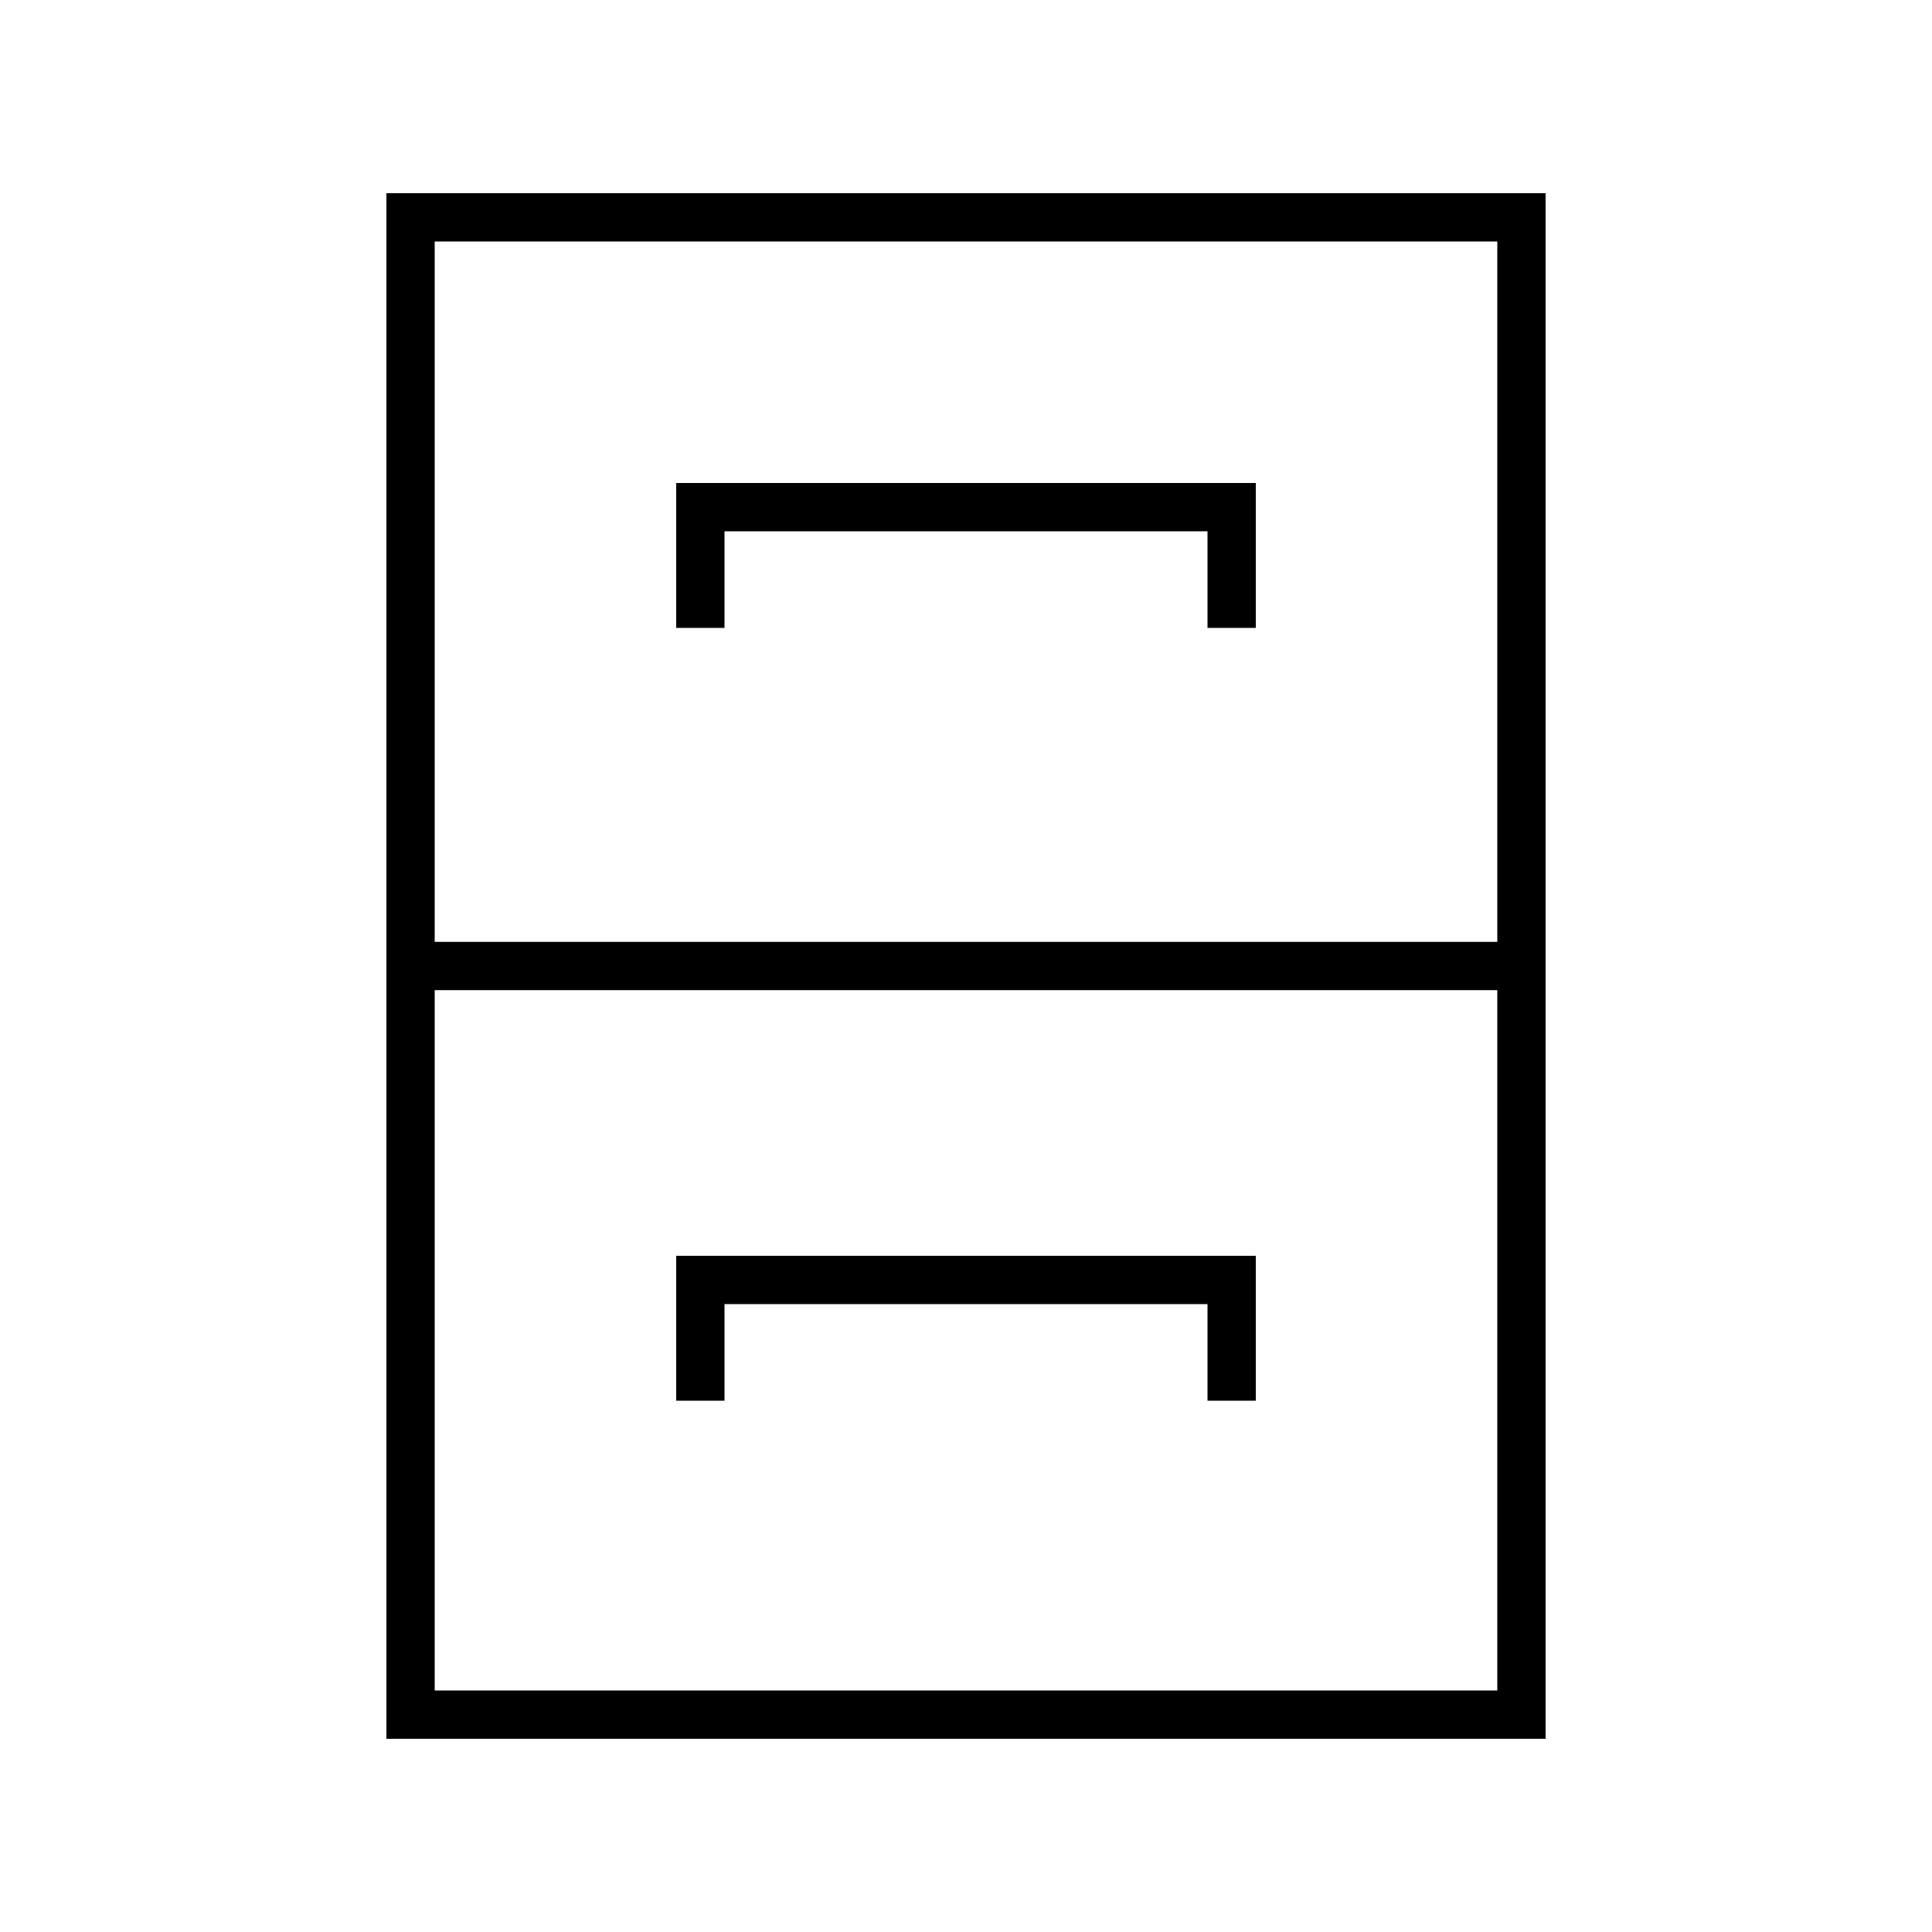 <svg xmlns="http://www.w3.org/2000/svg" viewBox="0 0 640 640"><!--! Font Awesome Pro 7.1.0 by @fontawesome - https://fontawesome.com License - https://fontawesome.com/license (Commercial License) Copyright 2025 Fonticons, Inc. --><path fill="currentColor" d="M496 312L496 80L144 80L144 312L496 312zM128 560L128 64L512 64L512 576L128 576L128 560zM144 328L144 560L496 560L496 328L144 328zM232 160L416 160L416 208L400 208L400 176L240 176L240 208L224 208L224 160L232 160zM232 416L416 416L416 464L400 464L400 432L240 432L240 464L224 464L224 416L232 416z"/></svg>